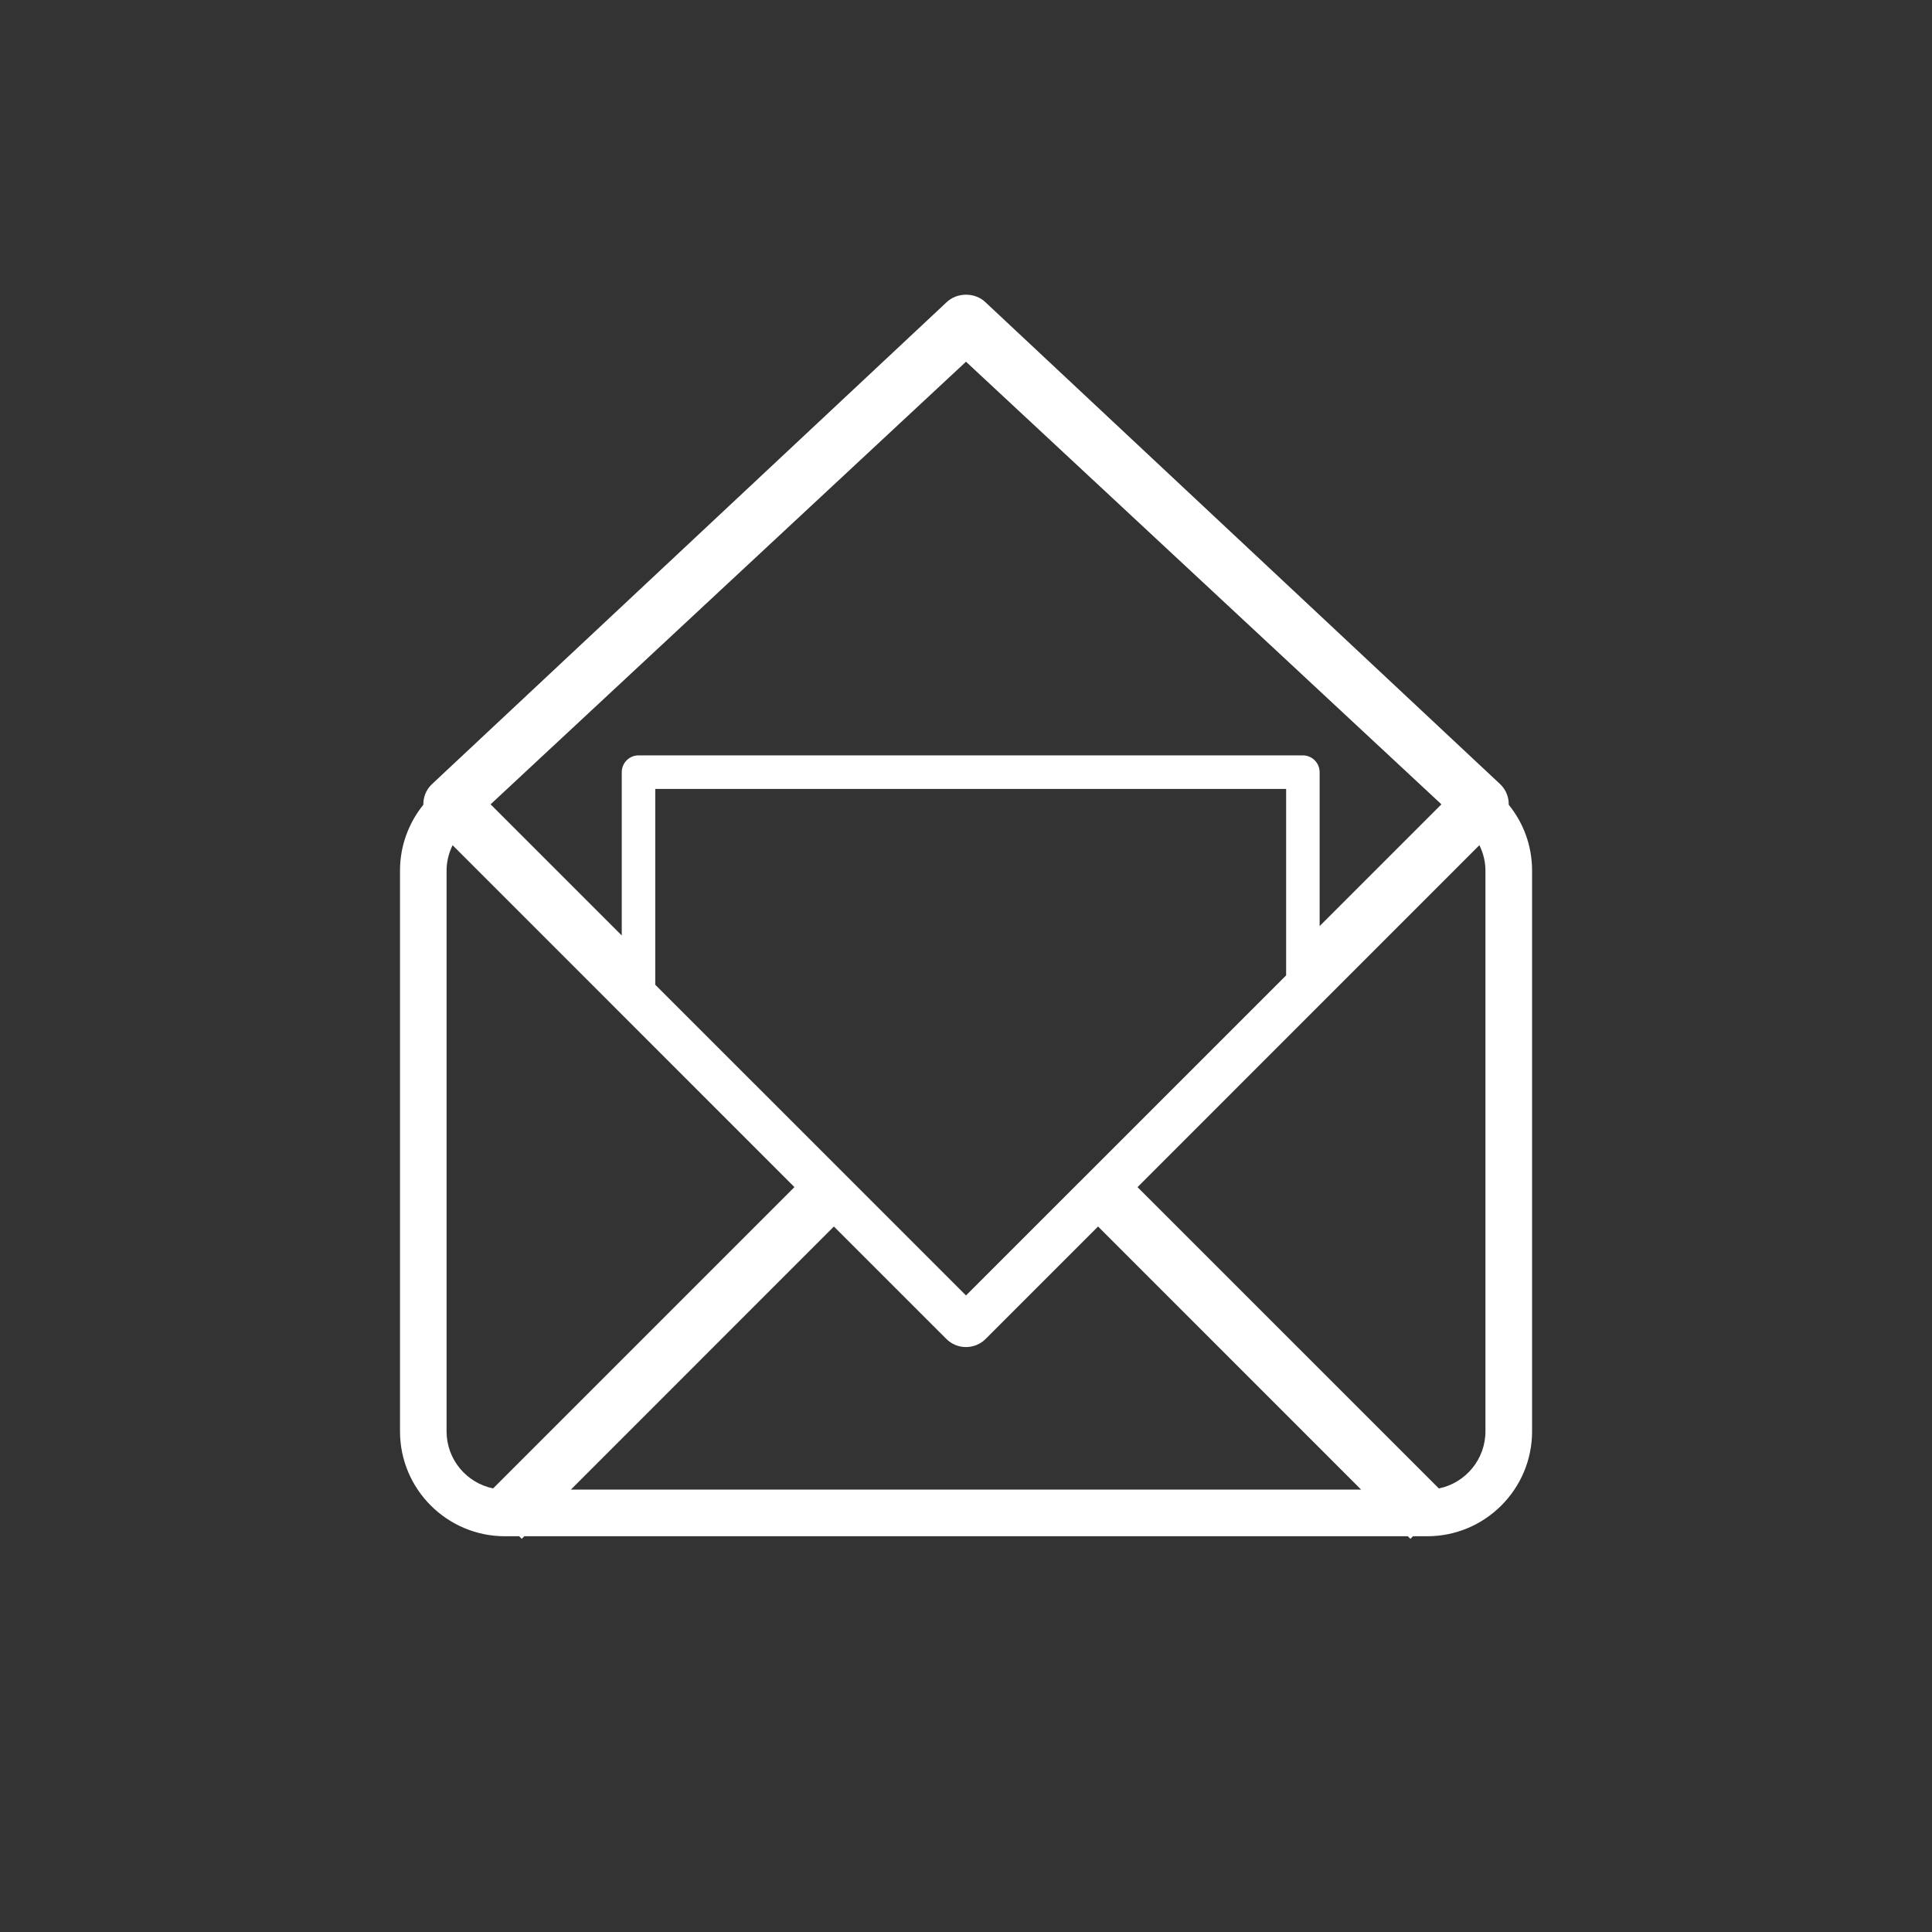 <?xml version="1.0" encoding="utf-8"?>
<!-- Generator: Adobe Illustrator 15.0.0, SVG Export Plug-In . SVG Version: 6.00 Build 0)  -->
<!DOCTYPE svg PUBLIC "-//W3C//DTD SVG 1.1//EN" "http://www.w3.org/Graphics/SVG/1.1/DTD/svg11.dtd">
<svg version="1.1" id="Ebene_1" xmlns="http://www.w3.org/2000/svg" xmlns:xlink="http://www.w3.org/1999/xlink" x="0px" y="0px"
	 width="50px" height="50px" viewBox="5 5 50 50" enable-background="new 5 5 50 50" xml:space="preserve">
<rect x="5" y="5" width="50" height="50" fill="#333333" stroke="none"/>
<g>
	<g id="XMLID_317_">
		<path id="XMLID_318_" fill="#FFFFFF" d="M15.956,25.827c-0.376,0.466-0.604,1.059-0.604,1.703v14.513
			c0,1.498,1.218,2.715,2.715,2.715h0.369l0.066,0.067l0.067-0.067h22.866l0.066,0.067l0.066-0.067h0.369
			c1.497,0,2.714-1.217,2.714-2.715V27.53c0-0.645-0.226-1.237-0.604-1.703c0.004-0.188-0.066-0.376-0.209-0.521L30.511,12.829
			c-0.271-0.27-0.749-0.27-1.021,0L16.166,25.306C16.021,25.449,15.953,25.639,15.956,25.827z M19.774,43.551l6.807-6.809
			l2.909,2.908c0.134,0.136,0.318,0.212,0.509,0.212c0.192,0,0.375-0.075,0.511-0.212l2.908-2.908l6.808,6.809H19.774z
			 M21.958,30.485v-5.067h16.327v4.825L30,38.526L21.958,30.485z M43.443,27.53v14.513c0,0.729-0.519,1.338-1.205,1.478
			l-7.799-7.798l8.848-8.85C43.384,27.074,43.443,27.294,43.443,27.53z M30,14.361l12.304,11.455l-3.152,3.152v-3.984
			c0-0.239-0.195-0.435-0.433-0.435H21.524c-0.239,0-0.433,0.196-0.433,0.435v4.226l-3.395-3.394L30,14.361z M16.557,27.53
			c0-0.235,0.059-0.456,0.156-0.656l8.847,8.848l-7.798,7.798c-0.687-0.14-1.205-0.749-1.205-1.477L16.557,27.53L16.557,27.53z"/>
	</g>
</g>
</svg>
